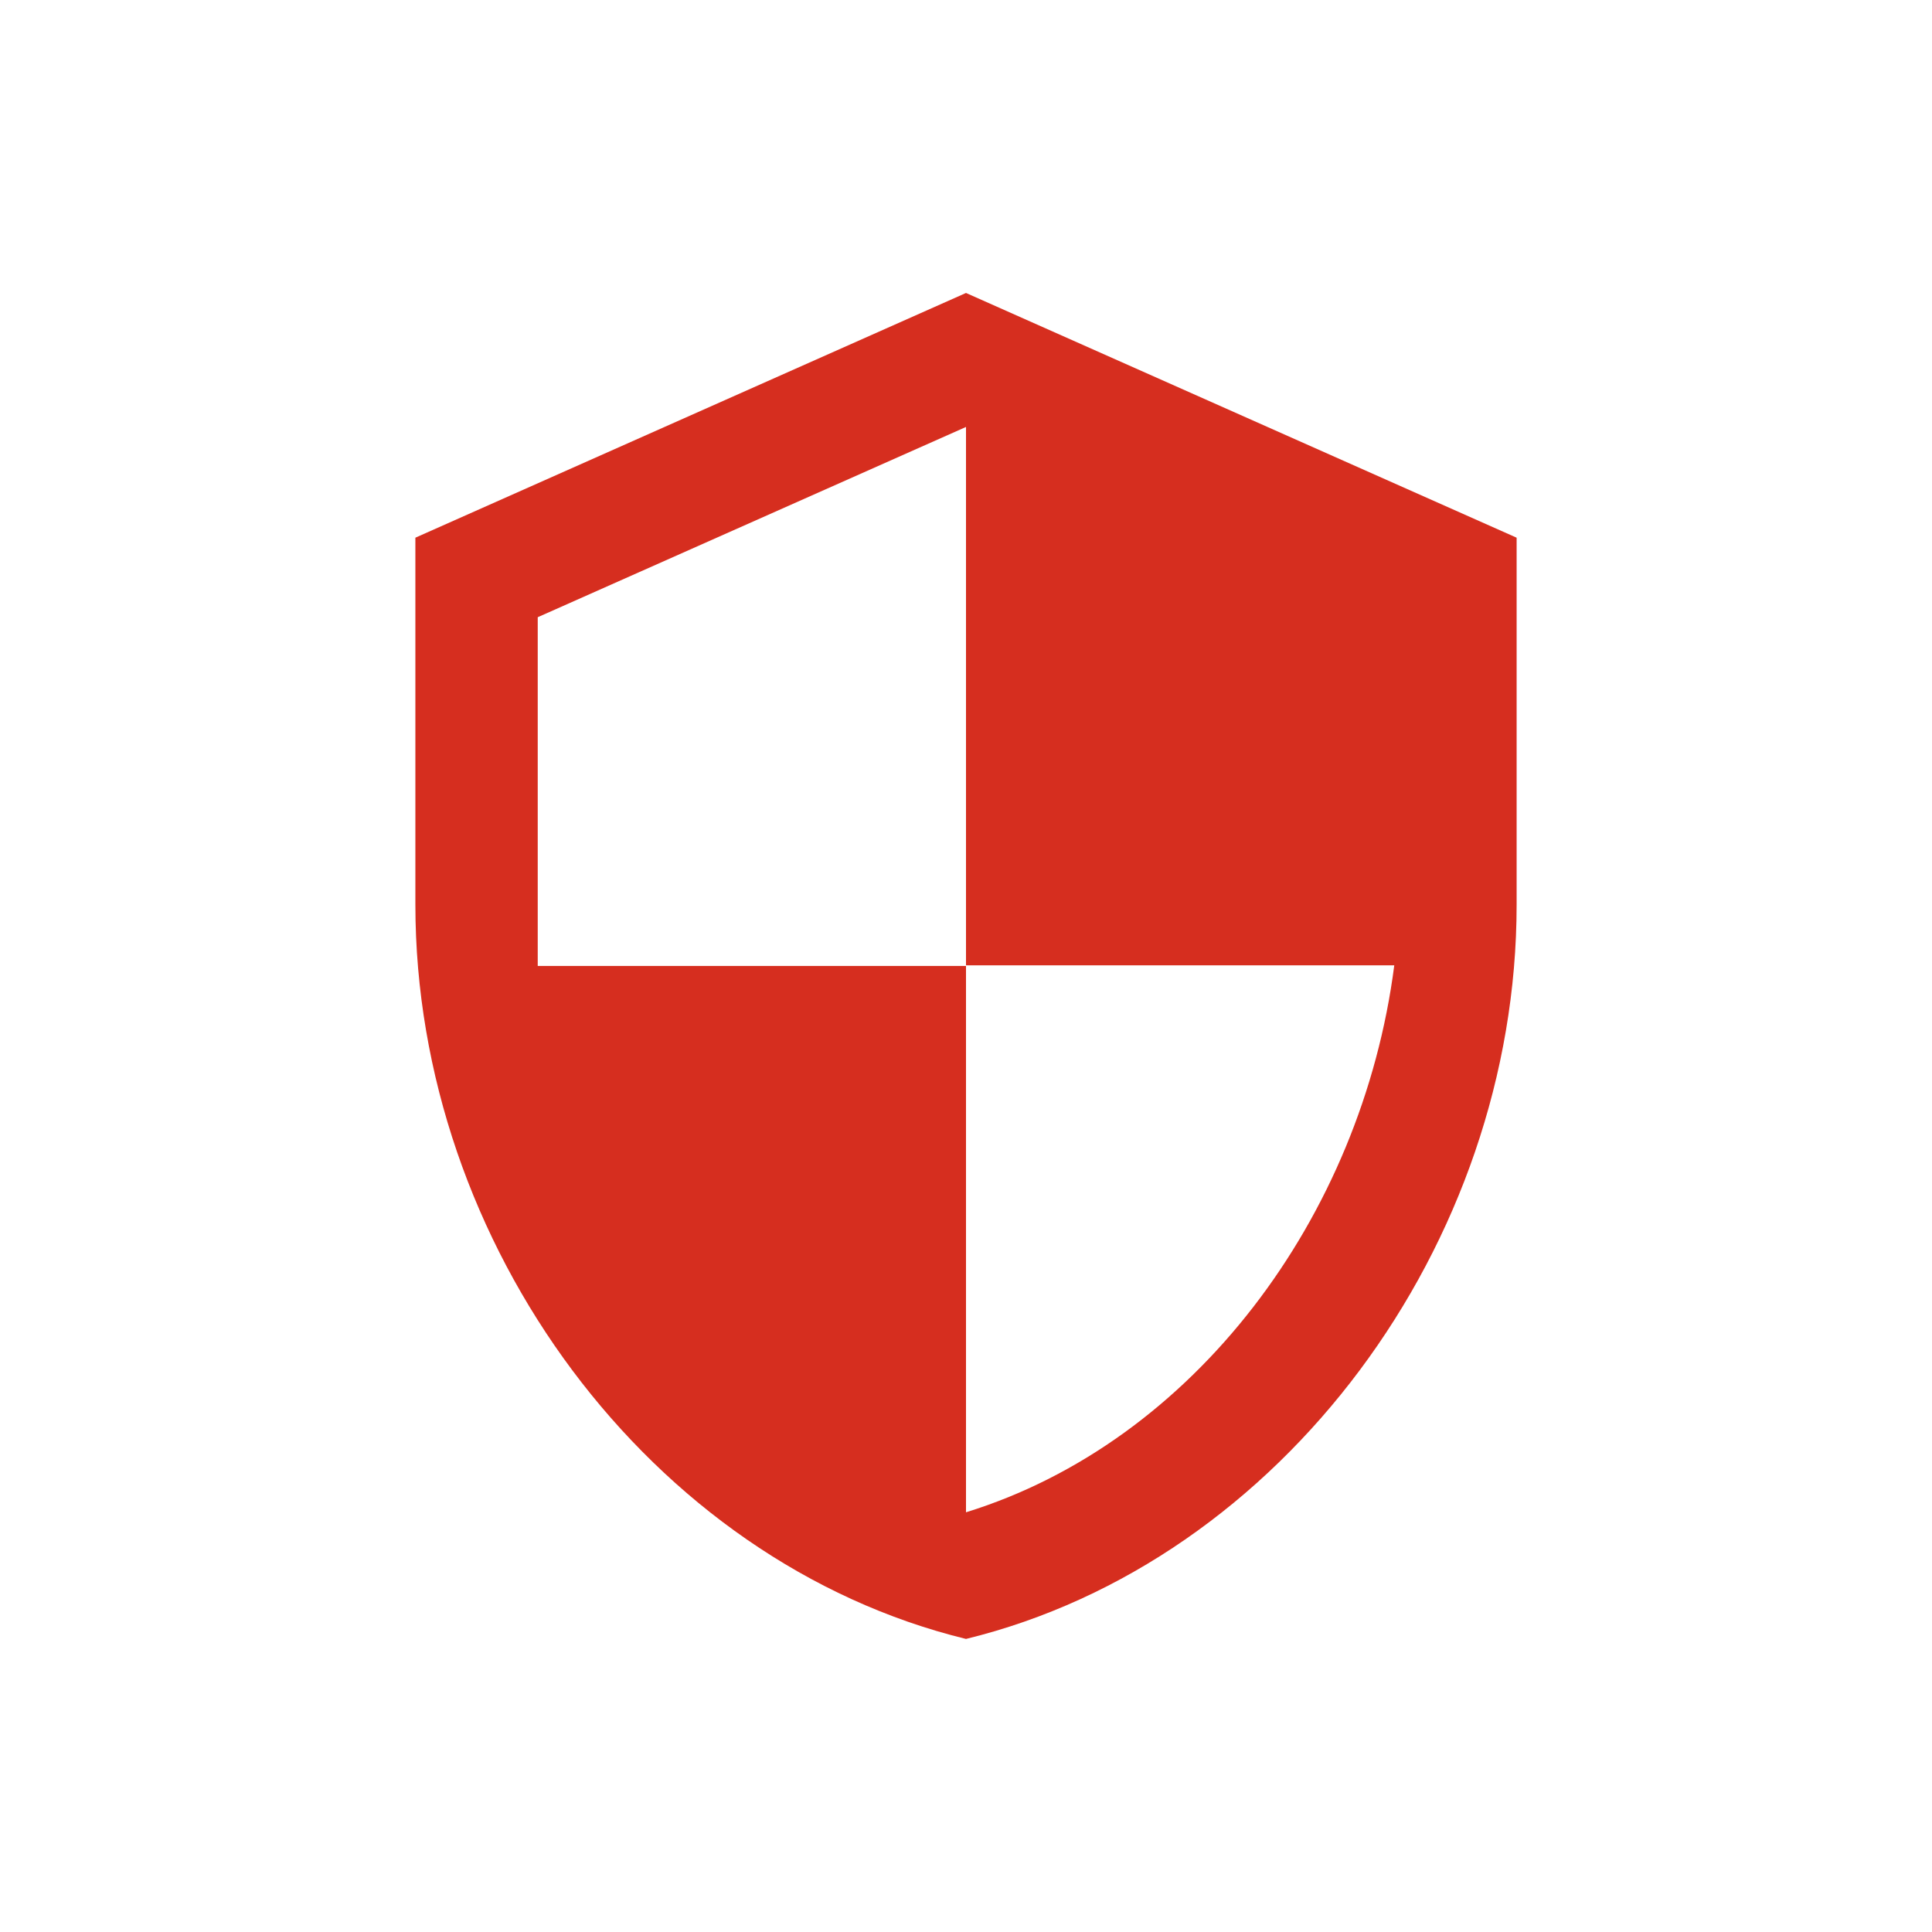 <svg width="100" height="100" viewBox="0 0 100 100" fill="none" xmlns="http://www.w3.org/2000/svg">
<path d="M50 15.164L21.5 27.831V46.831C21.5 64.406 33.66 80.841 50 84.831C66.34 80.841 78.5 64.406 78.5 46.831V27.831L50 15.164ZM50 49.966H72.167C70.488 63.012 61.78 74.634 50 78.276V49.997H27.833V31.947L50 22.099V49.966Z" fill="#D62E1F"/>
</svg>
